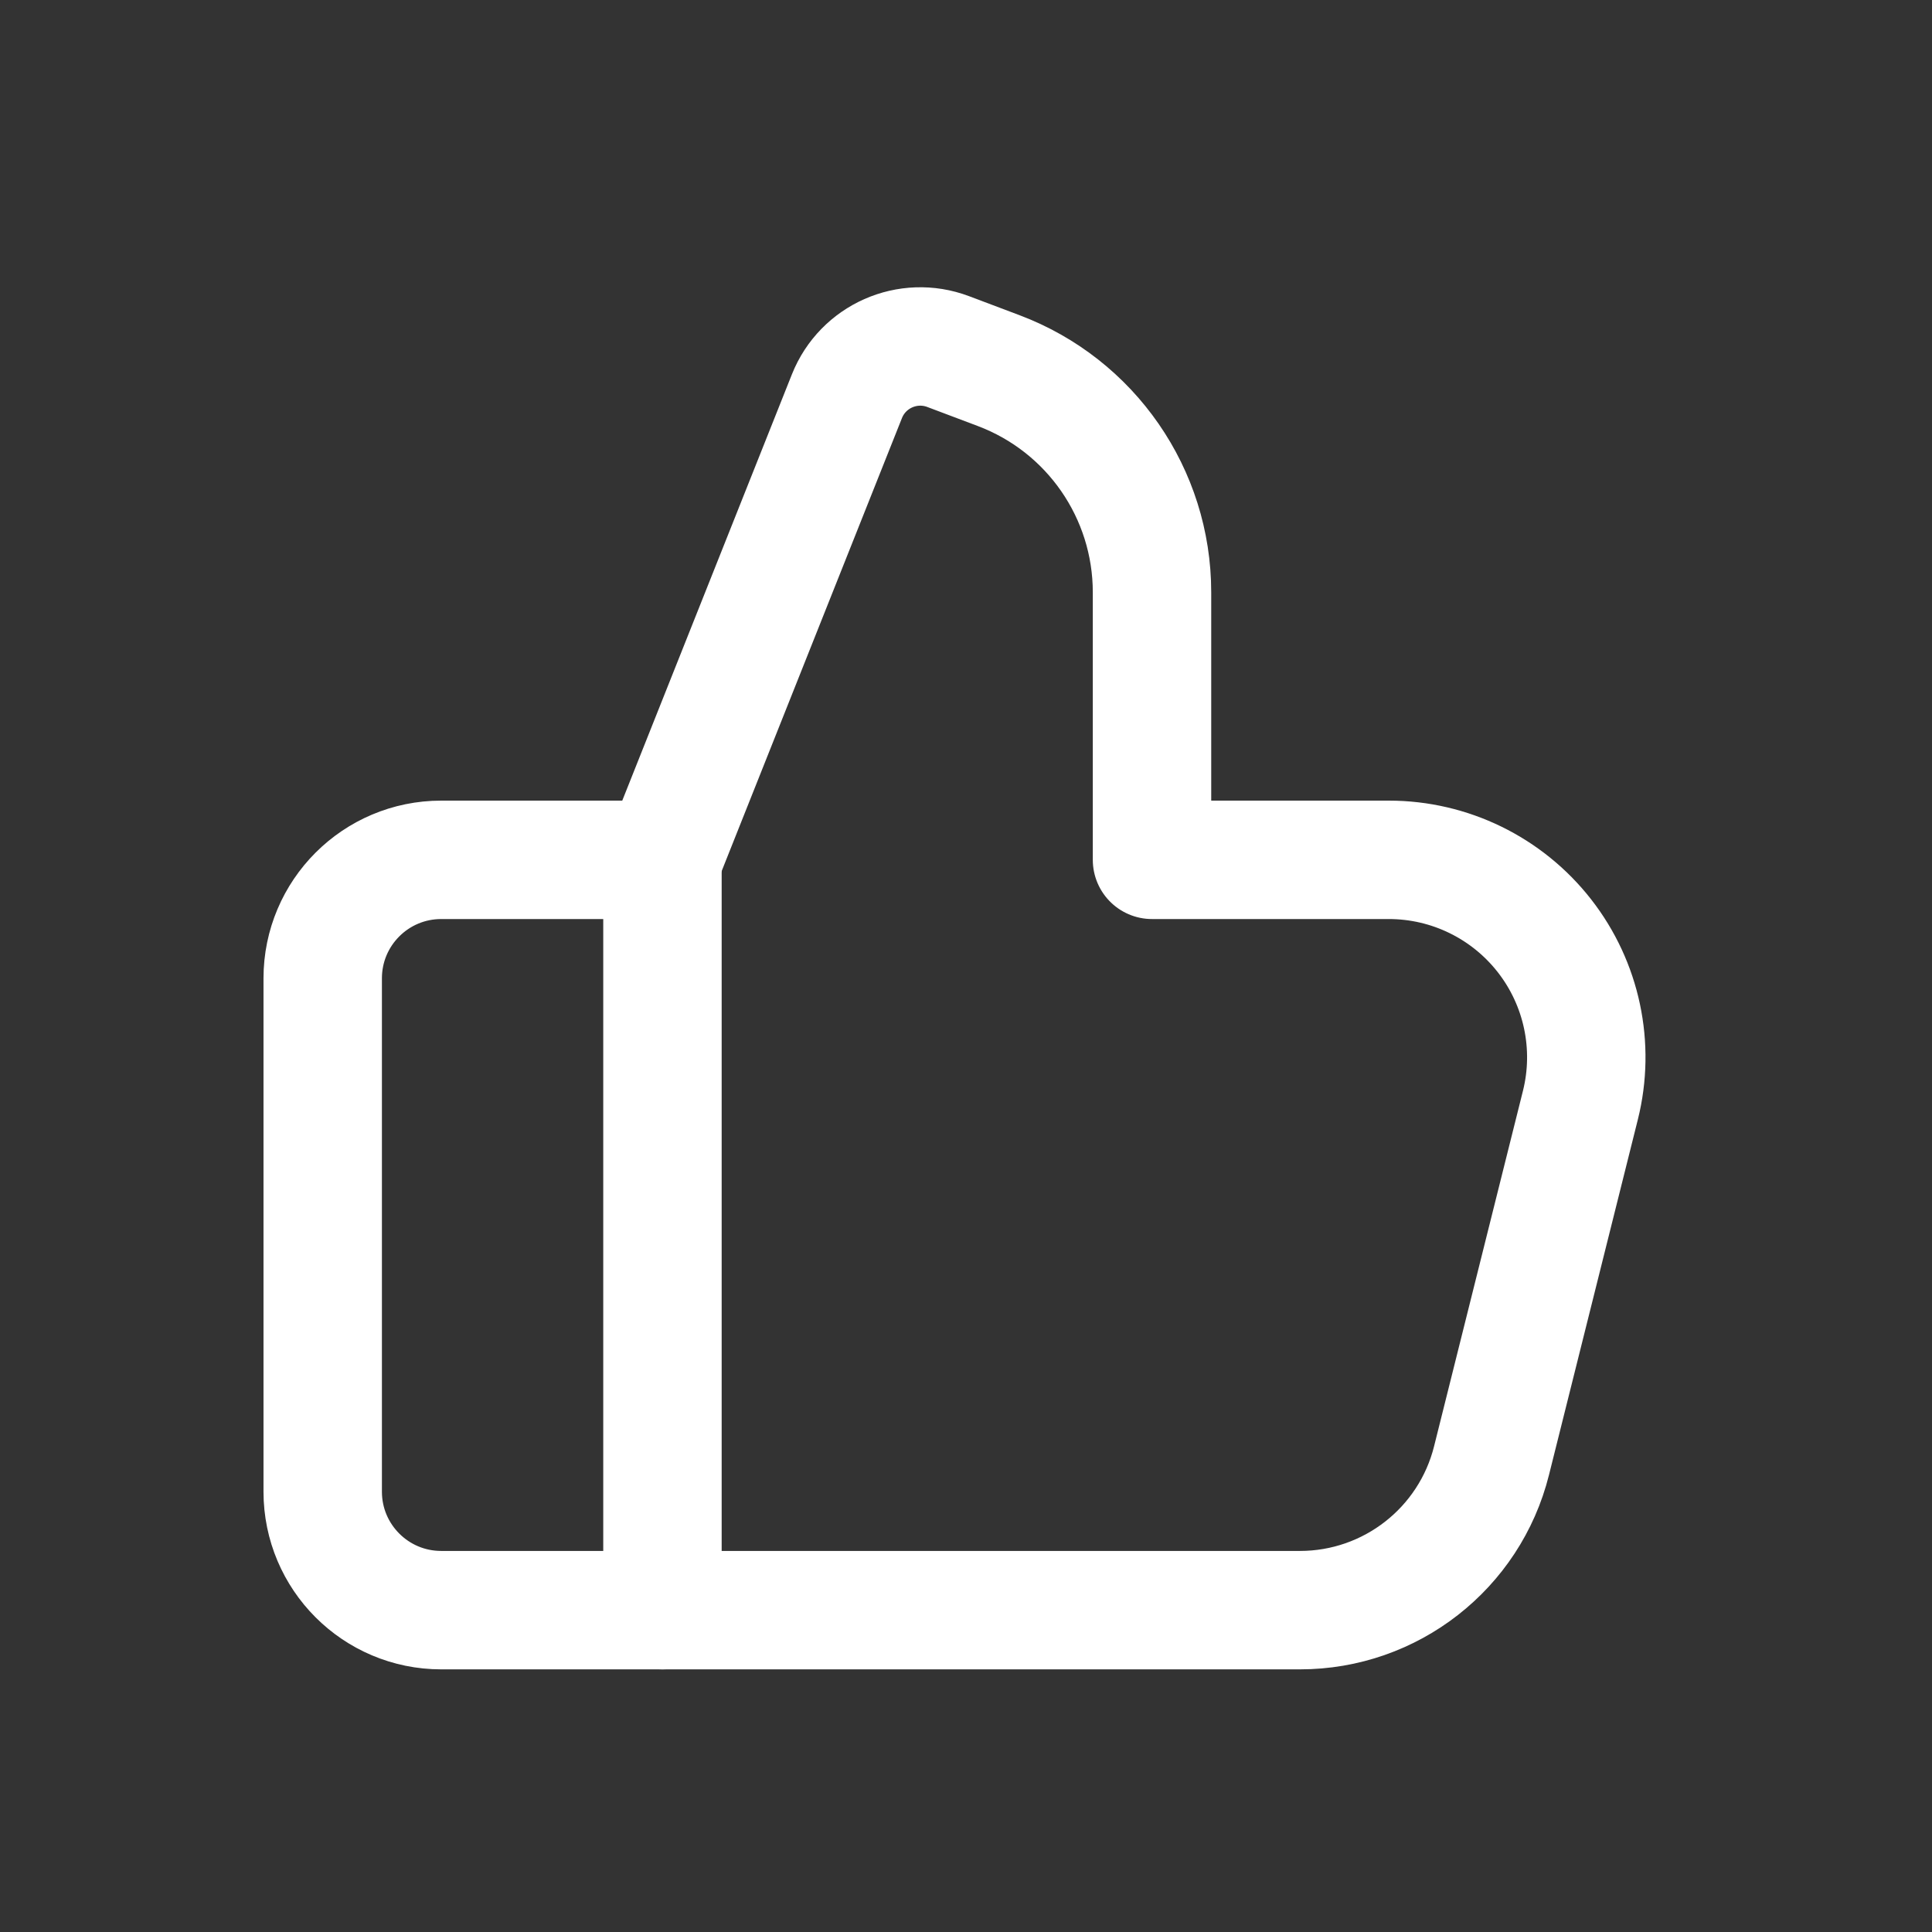 <svg width="61" height="61" viewBox="0 0 61 61" fill="none" xmlns="http://www.w3.org/2000/svg">
<rect x="0" y="0" width="61" height="61" fill="#333333" stroke="none"/>
<path d="M20.916 27.148V50.838" stroke="white" stroke-width="3.739" stroke-linecap="round" stroke-linejoin="round"/>
<path fill-rule="evenodd" clip-rule="evenodd" d="M20.915 27.148L26.74 12.511C27.242 11.248 28.664 10.621 29.936 11.1L31.53 11.701C34.444 12.799 36.373 15.587 36.373 18.701V27.148H43.851C45.77 27.148 47.583 28.033 48.764 29.546C49.946 31.059 50.364 33.032 49.899 34.894L47.093 46.116C46.4 48.891 43.906 50.838 41.045 50.838H13.93C11.864 50.838 10.189 49.163 10.189 47.098V30.889C10.189 28.823 11.864 27.148 13.93 27.148L20.915 27.148Z" stroke="#ffffff" stroke-width="3.739" stroke-linecap="round" stroke-linejoin="round"/>
</svg>
